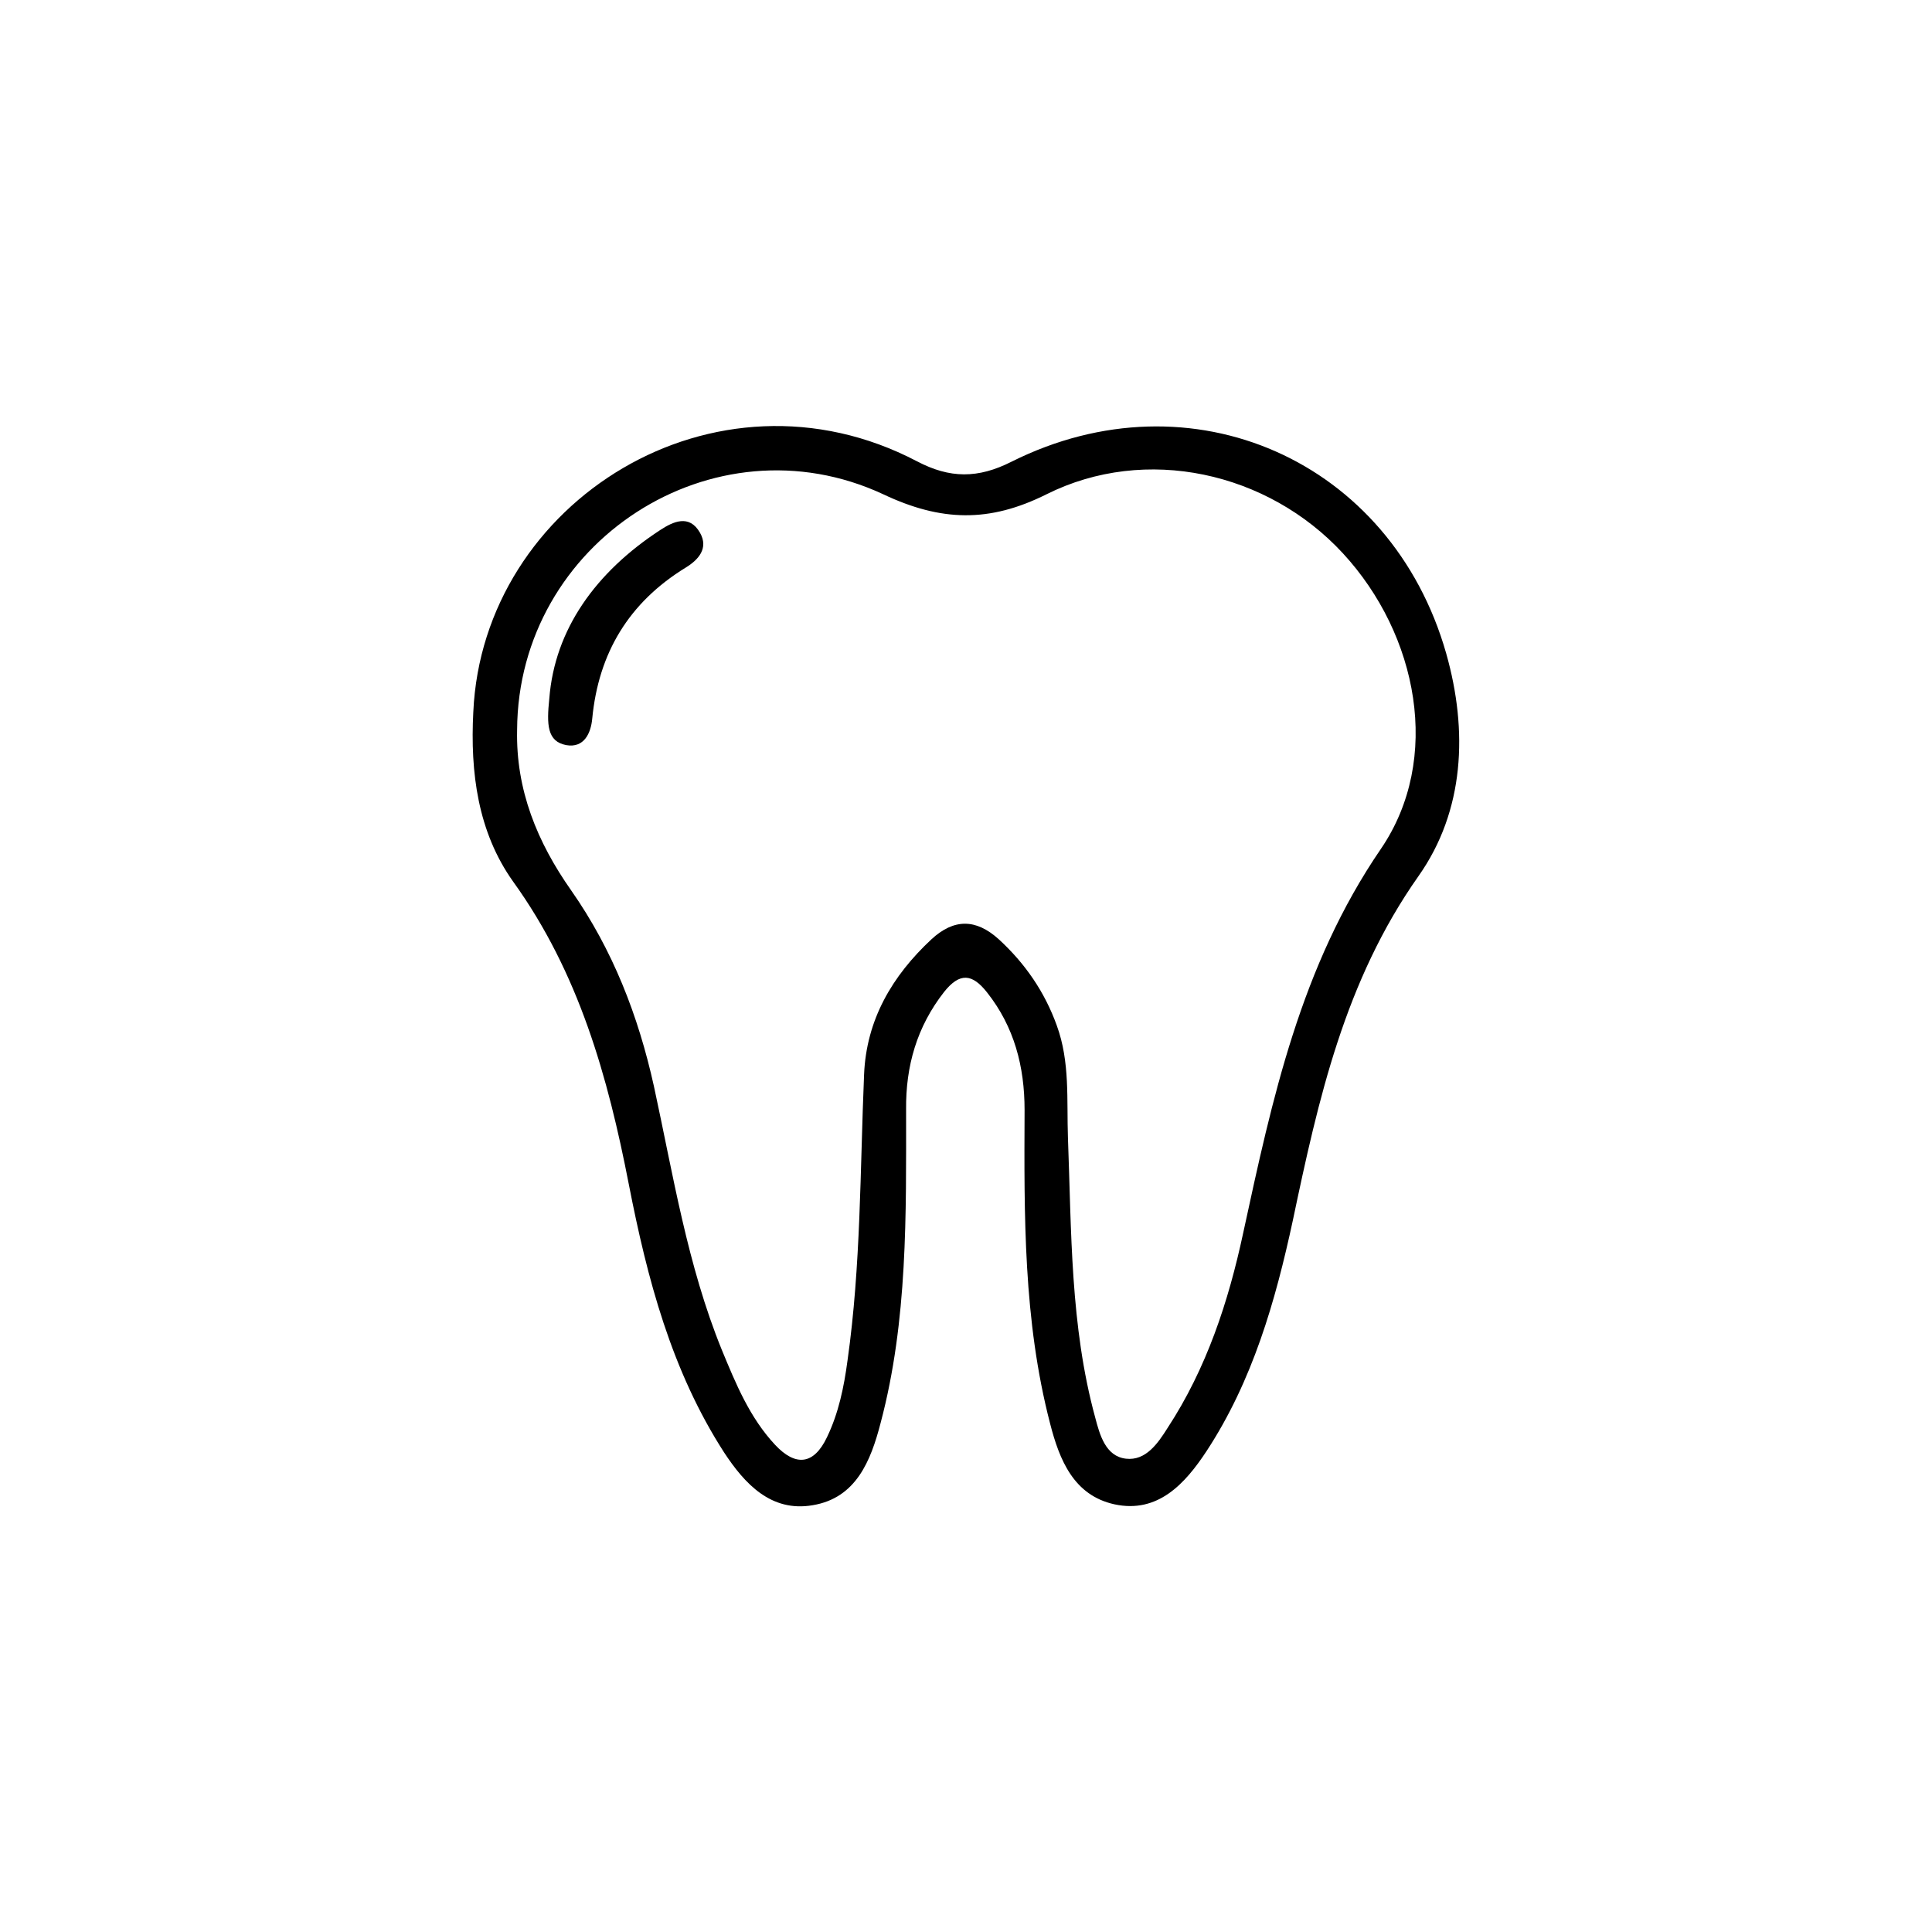 <?xml version="1.0" encoding="UTF-8"?>
<!-- Uploaded to: SVG Repo, www.svgrepo.com, Generator: SVG Repo Mixer Tools -->
<svg fill="#000000" width="800px" height="800px" version="1.1" viewBox="144 144 512 512" xmlns="http://www.w3.org/2000/svg">
 <path d="m269.43 332.7c2.488-55.809 64.102-94.434 117.54-66.473 8.77 4.621 16.234 4.621 25.121 0.117 47.633-23.816 100.6-0.355 115.17 50.832 5.805 20.5 4.859 41.707-7.348 59.008-19.551 27.727-26.543 59.125-33.297 91.234-4.621 21.445-10.664 42.535-22.867 61.141-5.688 8.648-12.914 16.59-24.41 14.102-10.781-2.371-14.574-11.73-17.062-21.445-7.109-27.371-6.871-55.215-6.754-83.059 0-11.492-2.727-22.039-9.953-31.164-3.91-4.977-7.227-5.332-11.375-0.117-7.227 9.242-10.191 19.668-10.07 31.164 0 27.844 0.473 55.809-6.754 83.059-2.606 10.07-6.516 19.906-18.012 21.801-11.02 1.895-18.012-5.688-23.461-13.98-13.98-21.684-20.379-46.09-25.238-70.973-5.57-28.676-13.27-56.164-30.688-80.336-9.359-13.156-11.375-28.918-10.543-44.91zm11.609 4.738c-0.355 15.879 5.332 29.742 14.336 42.535 11.02 15.758 17.773 33.176 21.922 51.898 5.094 23.461 8.887 47.512 18.012 69.906 3.672 8.887 7.348 17.891 14.102 25.121 5.332 5.688 10.191 5.449 13.746-2.016 3.082-6.398 4.504-13.27 5.449-20.379 3.555-25.121 3.316-50.477 4.383-75.715 0.594-14.574 7.465-26.188 17.891-35.902 5.926-5.449 11.73-5.449 17.773 0 6.992 6.398 12.203 13.98 15.402 22.867 3.555 9.715 2.606 19.789 2.961 29.742 0.949 24.883 0.594 49.883 7.227 74.172 1.184 4.504 2.727 10.309 8.176 10.902 5.215 0.594 8.414-4.027 11.02-8.176 10.309-15.758 16.113-33.414 20.023-51.66 7.703-35.547 15.168-70.617 36.496-101.78 16.234-23.816 9.836-56.754-10.07-78.32-19.906-21.566-52.254-28.793-78.559-15.641-15.168 7.582-27.965 7.227-43.246 0-45.023-20.969-96.805 12.68-97.043 62.445zm13.035 4.027c4.738 0.828 6.516-3.199 6.871-6.992 1.66-17.418 9.715-30.809 24.766-40.051 3.316-2.016 6.16-5.094 3.793-9.242-2.844-4.977-7.109-2.961-10.547-0.711-17.062 11.141-27.965 26.309-29.387 44.676-0.711 6.871-0.59 11.375 4.504 12.32z"/>
</svg>